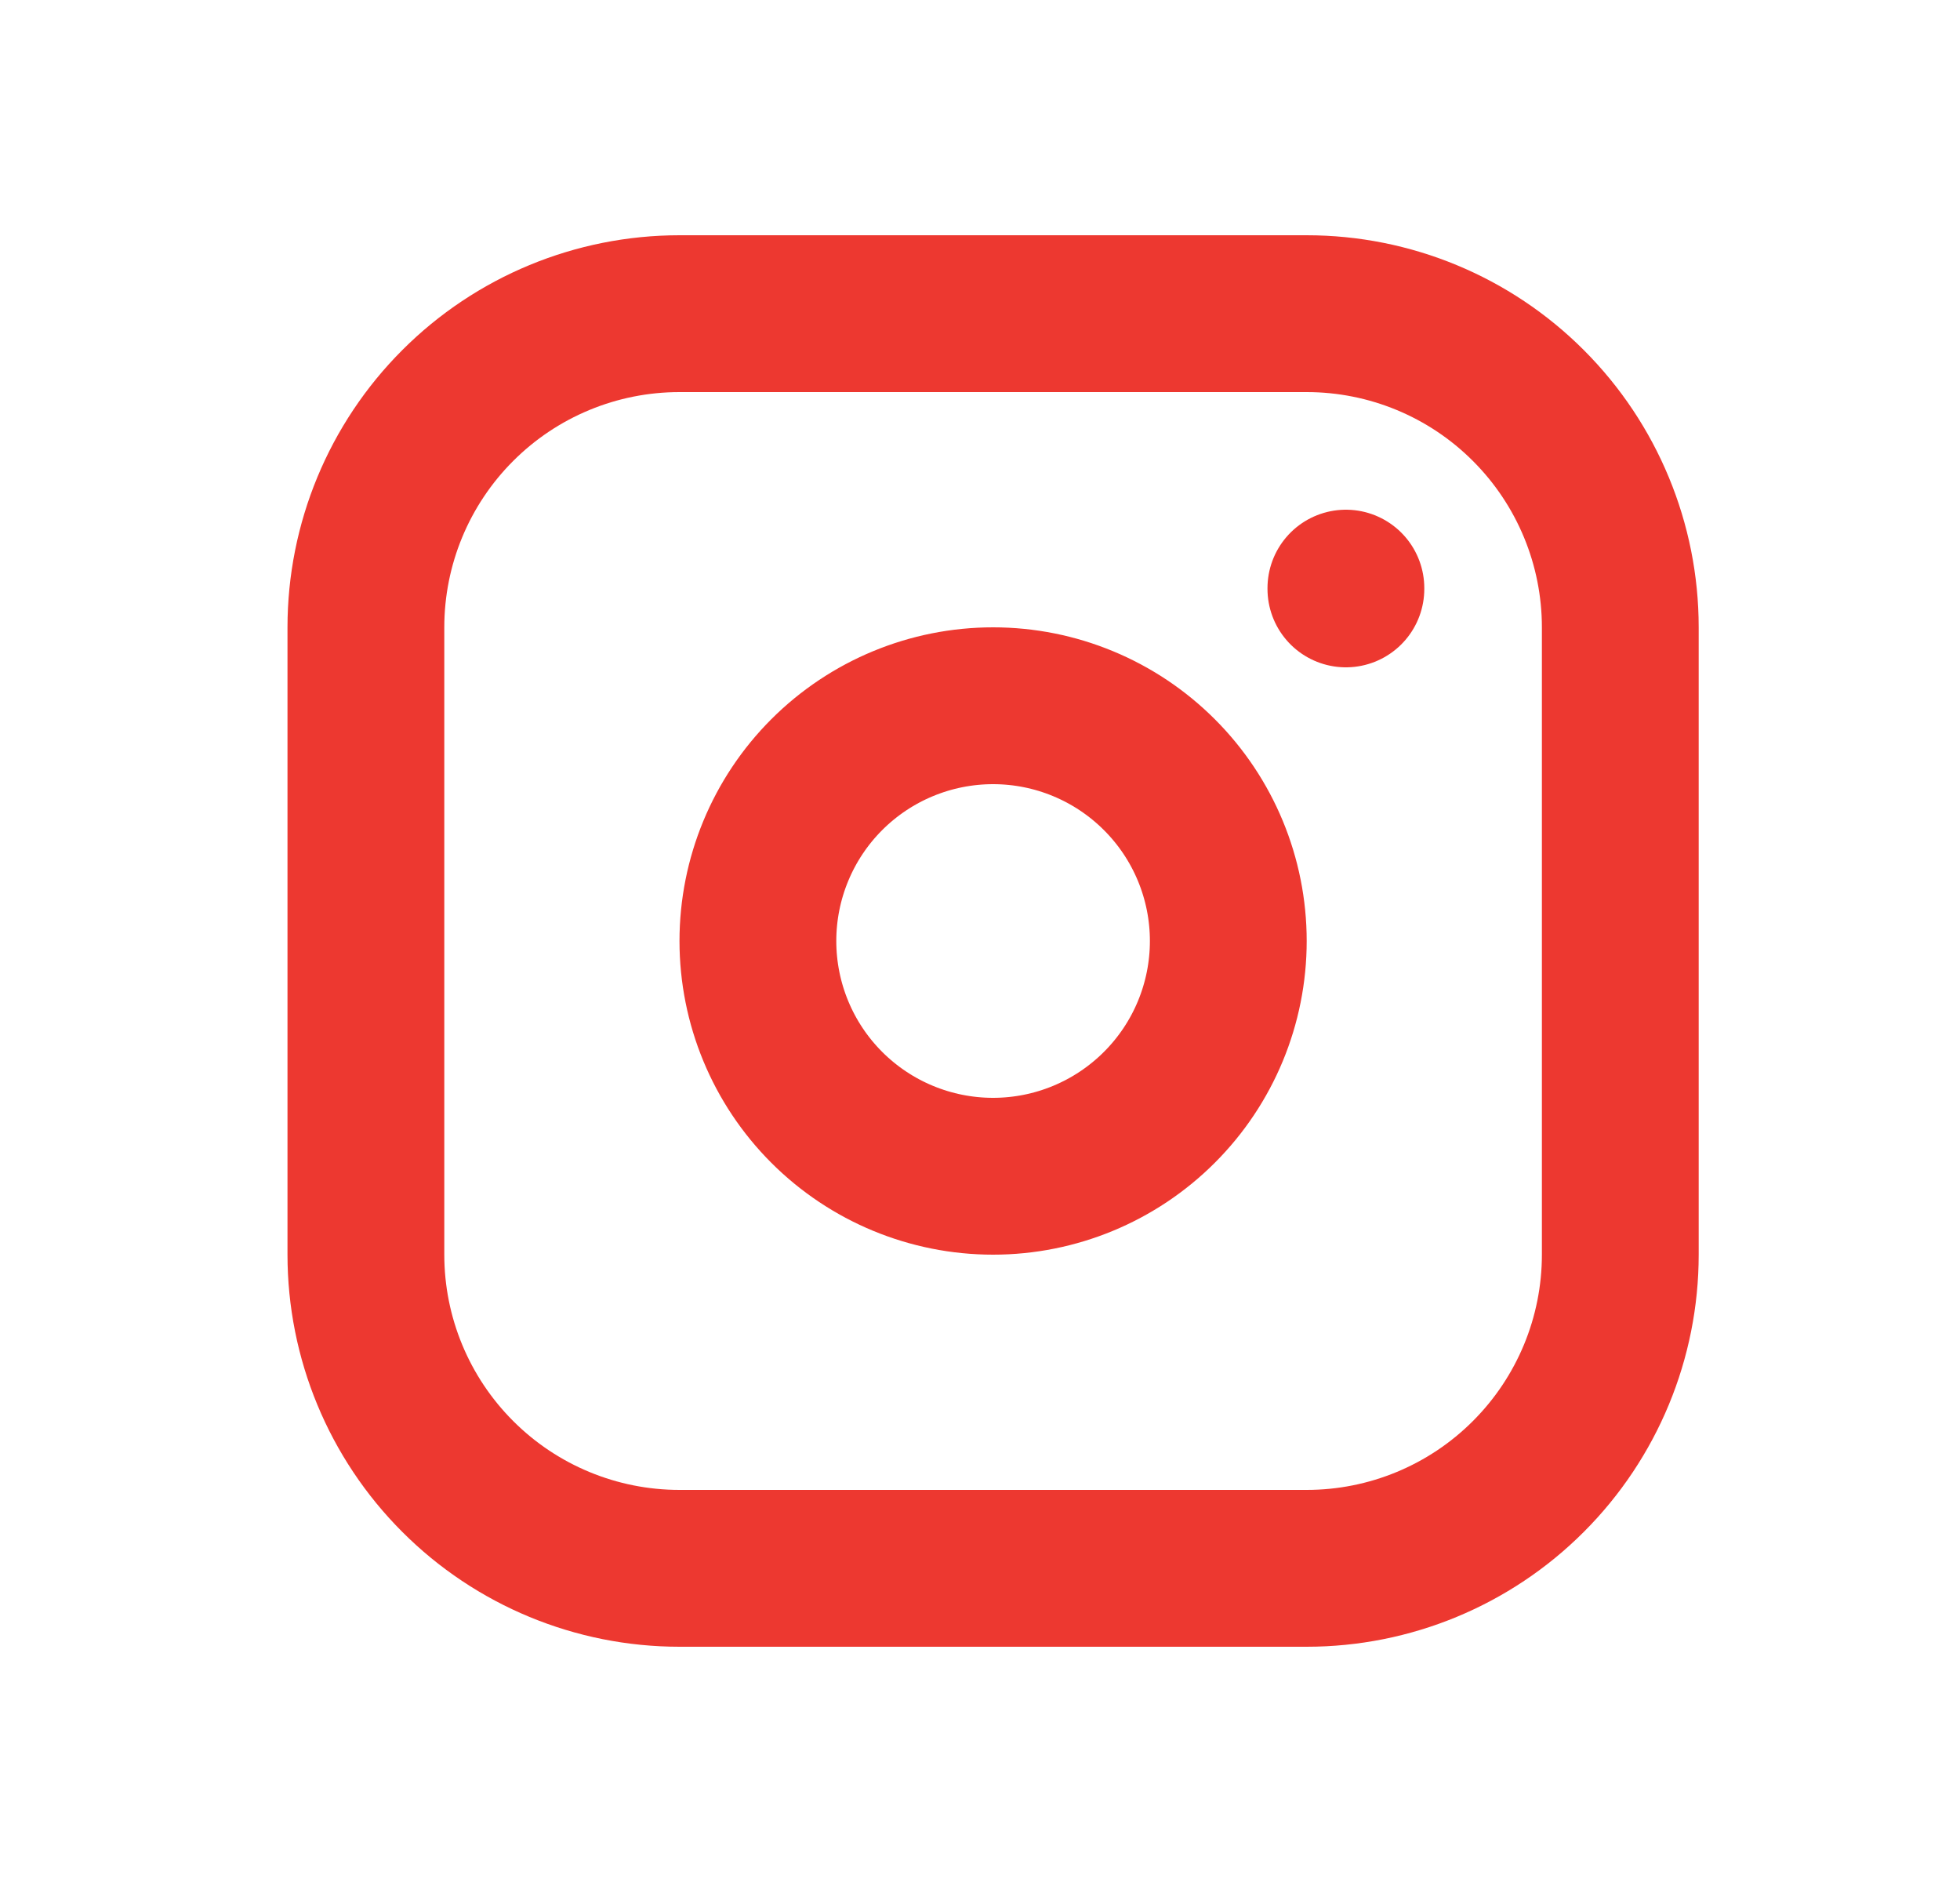<svg width="25" height="24" viewBox="0 0 25 24" fill="none" xmlns="http://www.w3.org/2000/svg">
<path d="M17.167 7.5V7.51M4.667 8C4.667 6.939 5.088 5.922 5.838 5.172C6.588 4.421 7.606 4 8.667 4H16.667C17.727 4 18.745 4.421 19.495 5.172C20.245 5.922 20.667 6.939 20.667 8V16C20.667 17.061 20.245 18.078 19.495 18.828C18.745 19.579 17.727 20 16.667 20H8.667C7.606 20 6.588 19.579 5.838 18.828C5.088 18.078 4.667 17.061 4.667 16V8ZM9.667 12C9.667 12.796 9.983 13.559 10.545 14.121C11.108 14.684 11.871 15 12.667 15C13.462 15 14.225 14.684 14.788 14.121C15.351 13.559 15.667 12.796 15.667 12C15.667 11.204 15.351 10.441 14.788 9.879C14.225 9.316 13.462 9 12.667 9C11.871 9 11.108 9.316 10.545 9.879C9.983 10.441 9.667 11.204 9.667 12Z" stroke="#ED3830" stroke-width="2" stroke-linecap="round" stroke-linejoin="round"/>
</svg>
